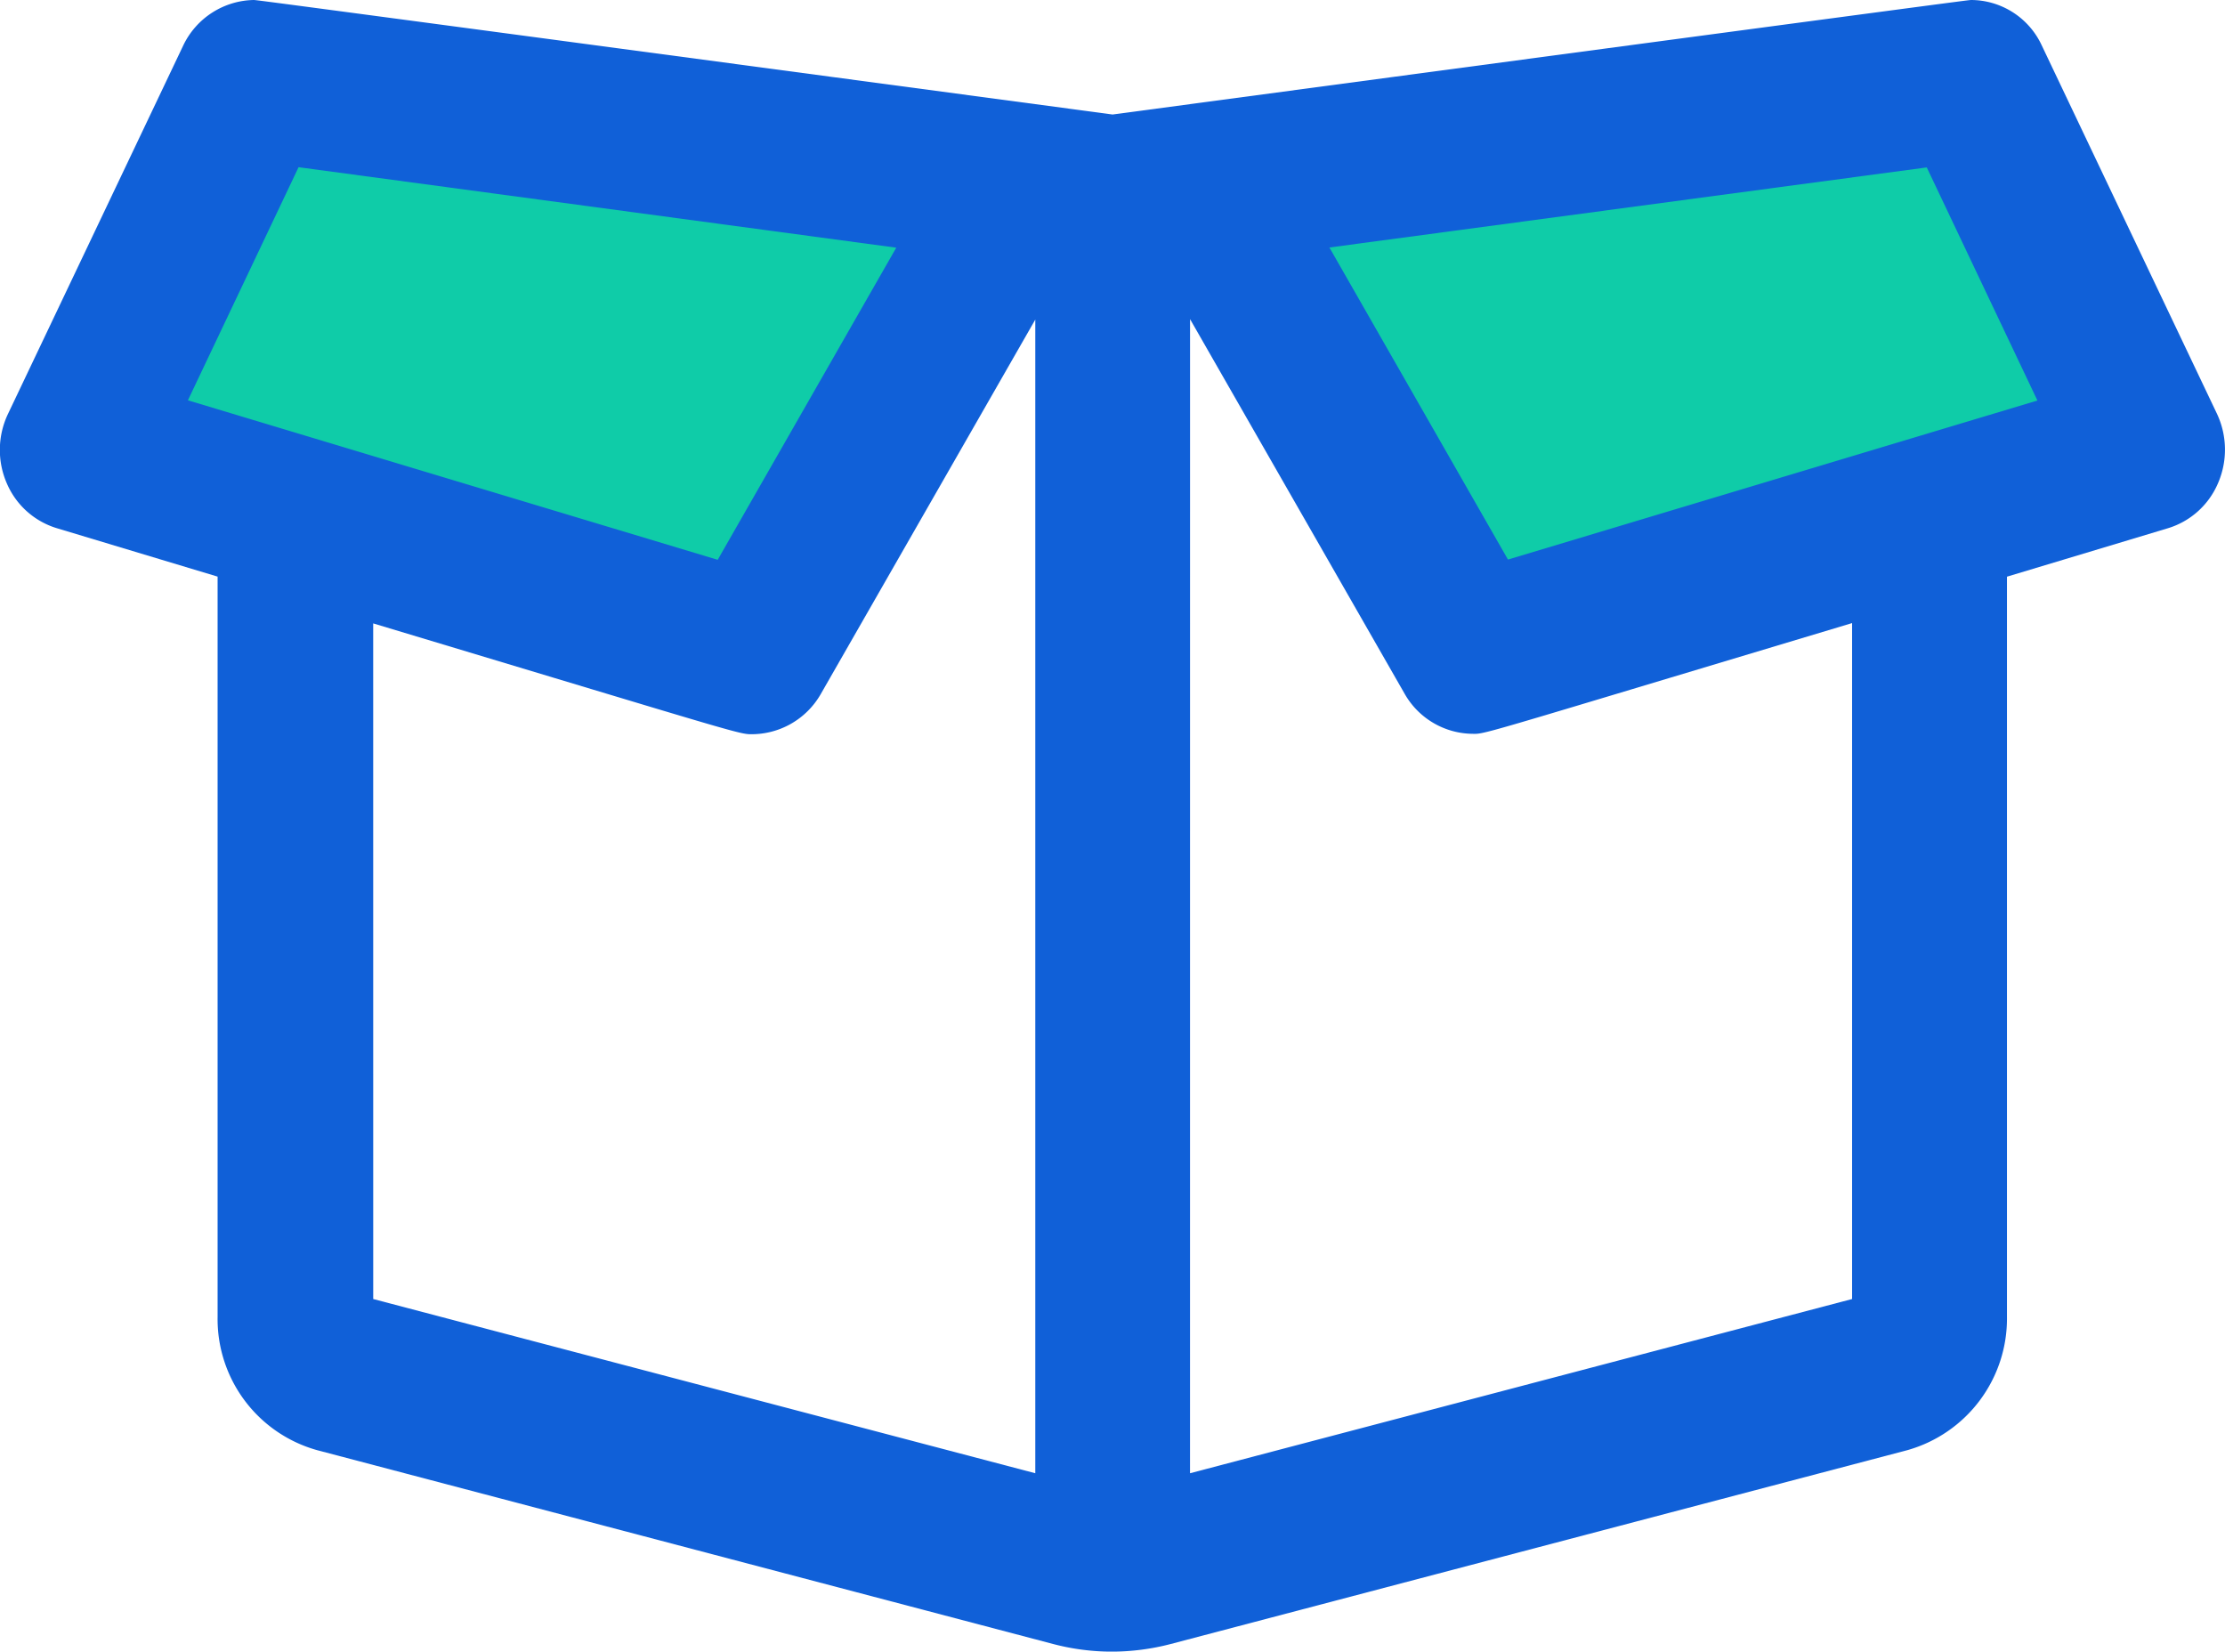 <svg xmlns="http://www.w3.org/2000/svg" width="72.547" height="53.845" viewBox="0 0 72.547 53.845"><defs><style>.a{fill:#0fcca8;}.b{fill:#1060d8;}</style></defs><g transform="translate(-759.162 -240.769)"><path class="a" d="M791.541,248.79l-7.943,13.3-21.239-6.648,5.008-11.483Z"/><path class="a" d="M799.657,248.79l7.943,13.3,21.239-6.648-5.008-11.483Z"/><path class="b" d="M831.447,254.259l-5.715-12.014a2.55,2.55,0,0,0-2.3-1.476c-.067,0-.118,0-27.994,3.733-27.877-3.733-27.928-3.733-28-3.733a2.6,2.6,0,0,0-2.3,1.48l-5.713,12.009a2.731,2.731,0,0,0-.034,2.285,2.59,2.59,0,0,0,1.616,1.444l5.25,1.581V283.7a4.439,4.439,0,0,0,3.246,4.348l24,6.32a7.546,7.546,0,0,0,1.91.248,7.643,7.643,0,0,0,1.918-.248l24.024-6.321A4.459,4.459,0,0,0,824.6,283.7v-24.13l5.25-1.58a2.591,2.591,0,0,0,1.616-1.433A2.752,2.752,0,0,0,831.447,254.259Zm-33.483-3.086,7,12.22a2.577,2.577,0,0,0,2.22,1.3c.3.008.3.016,5.183-1.452l7.183-2.158V283.12l-21.587,5.68Zm24.021-4.946,3.608,7.6-17.263,5.185-5.822-10.174Zm-33.6,2.617-5.822,10.176-17.274-5.2,3.608-7.6Zm-17.055,12.249,5.915,1.781c5.6,1.686,6.081,1.832,6.383,1.832a2.6,2.6,0,0,0,2.29-1.3l7-12.218V288.8l-21.587-5.68Z"/></g></svg>